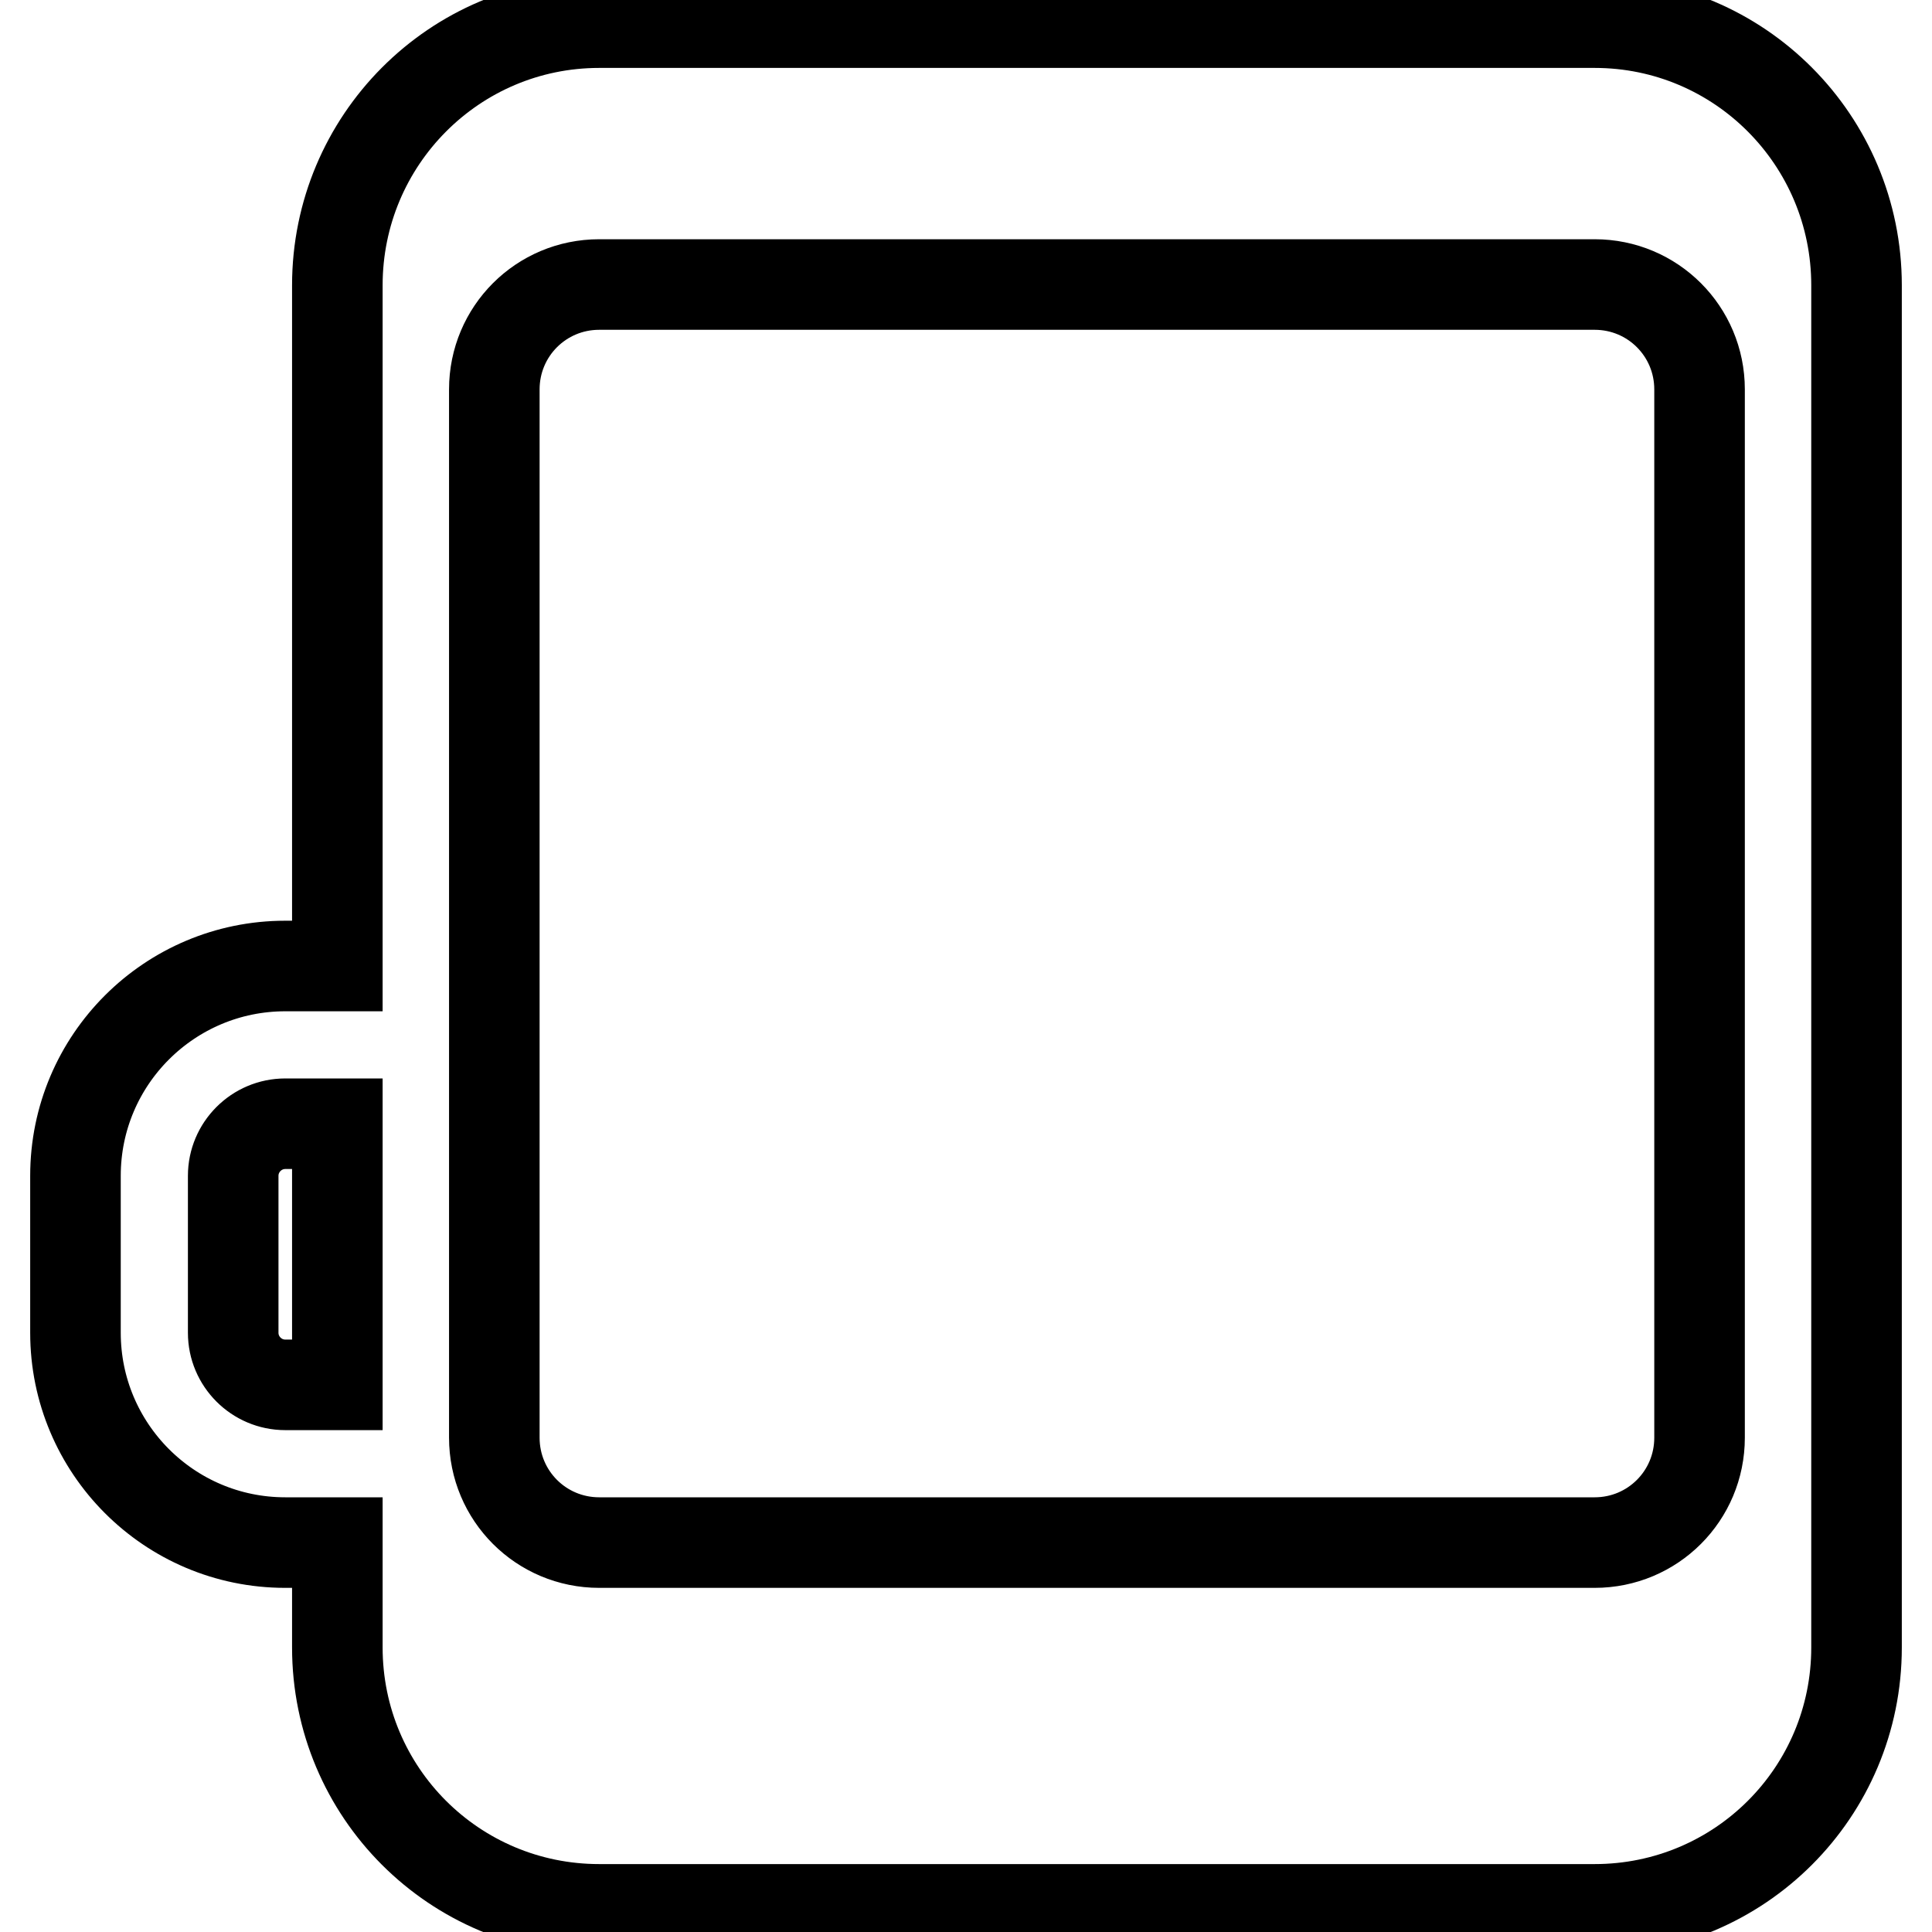 <?xml version="1.0" encoding="utf-8"?>
<!-- Svg Vector Icons : http://www.onlinewebfonts.com/icon -->
<!DOCTYPE svg PUBLIC "-//W3C//DTD SVG 1.1//EN" "http://www.w3.org/Graphics/SVG/1.1/DTD/svg11.dtd">
<svg version="1.1" xmlns="http://www.w3.org/2000/svg" xmlns:xlink="http://www.w3.org/1999/xlink" x="0px" y="0px" viewBox="0 0 256 256" enable-background="new 0 0 256 256" xml:space="preserve">
<g> <path stroke-width="12" fill-opacity="0" stroke="#000000"  d="M211.3,3H79.4C60.2,3,44.7,18.6,44.7,37.8V128h-6.9C22.5,128,10,140.4,10,155.8v20.8 c0,15.3,12.4,27.8,27.8,27.8h6.9v13.9c0,19.2,15.5,34.7,34.7,34.7h131.9c19.2,0,34.7-15.5,34.7-34.7V37.8C246,18.6,230.5,3,211.3,3 z M44.7,183.5h-6.9c-3.8,0-6.9-3.1-6.9-6.9v-20.8c0-3.8,3.1-6.9,6.9-6.9h6.9V183.5z M225.2,190.5c0,7.7-6.2,13.9-13.9,13.9H79.4 c-7.7,0-13.9-6.2-13.9-13.9V51.6c0-7.7,6.2-13.9,13.9-13.9h131.9c7.7,0,13.9,6.2,13.9,13.9V190.5L225.2,190.5z"/></g>
</svg>